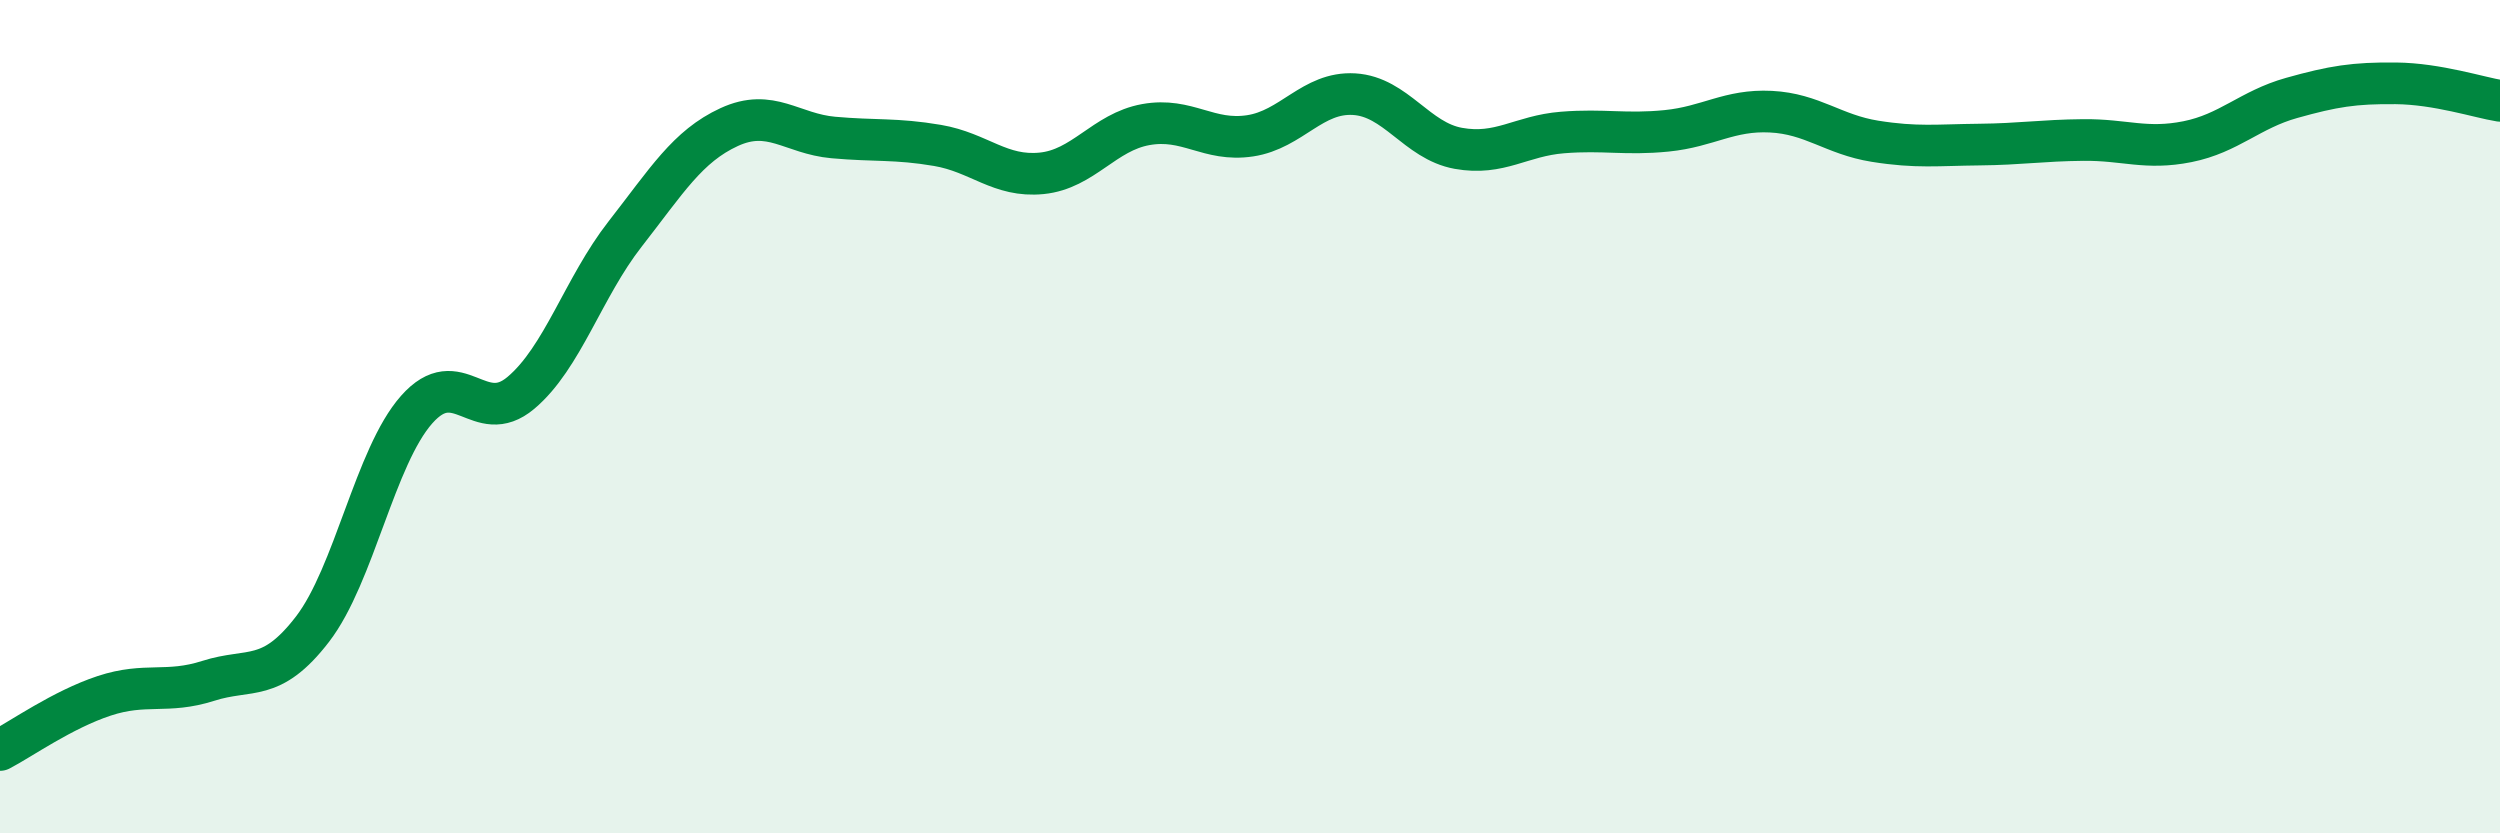 
    <svg width="60" height="20" viewBox="0 0 60 20" xmlns="http://www.w3.org/2000/svg">
      <path
        d="M 0,18 C 0.5,17.74 1.5,17.03 2.5,16.7 C 3.5,16.37 4,16.66 5,16.34 C 6,16.02 6.5,16.4 7.5,15.1 C 8.5,13.8 9,10.96 10,9.83 C 11,8.7 11.5,10.27 12.5,9.43 C 13.5,8.59 14,6.9 15,5.62 C 16,4.34 16.5,3.51 17.5,3.05 C 18.5,2.59 19,3.21 20,3.3 C 21,3.39 21.5,3.32 22.5,3.49 C 23.5,3.66 24,4.26 25,4.16 C 26,4.06 26.5,3.17 27.5,2.99 C 28.5,2.81 29,3.41 30,3.26 C 31,3.11 31.5,2.2 32.5,2.26 C 33.5,2.32 34,3.38 35,3.56 C 36,3.74 36.5,3.26 37.5,3.18 C 38.5,3.1 39,3.24 40,3.14 C 41,3.04 41.5,2.63 42.5,2.68 C 43.5,2.73 44,3.23 45,3.39 C 46,3.55 46.5,3.48 47.5,3.47 C 48.5,3.46 49,3.37 50,3.36 C 51,3.35 51.5,3.6 52.5,3.4 C 53.5,3.2 54,2.63 55,2.35 C 56,2.07 56.5,1.99 57.5,2 C 58.5,2.01 59.5,2.34 60,2.42L60 20L0 20Z"
        fill="#008740"
        opacity="0.1"
        stroke-linecap="round"
        stroke-linejoin="round"
      />
      <path
        d="M 0,18 C 0.5,17.74 1.5,17.03 2.5,16.7 C 3.5,16.37 4,16.66 5,16.34 C 6,16.02 6.5,16.4 7.5,15.1 C 8.5,13.8 9,10.96 10,9.83 C 11,8.7 11.5,10.27 12.5,9.43 C 13.5,8.59 14,6.9 15,5.62 C 16,4.34 16.5,3.51 17.5,3.05 C 18.5,2.59 19,3.21 20,3.3 C 21,3.39 21.5,3.32 22.5,3.49 C 23.5,3.66 24,4.26 25,4.16 C 26,4.06 26.5,3.17 27.5,2.99 C 28.5,2.81 29,3.41 30,3.26 C 31,3.11 31.5,2.2 32.5,2.26 C 33.5,2.32 34,3.38 35,3.56 C 36,3.74 36.5,3.26 37.5,3.18 C 38.5,3.1 39,3.24 40,3.14 C 41,3.04 41.5,2.63 42.5,2.68 C 43.5,2.73 44,3.23 45,3.39 C 46,3.55 46.5,3.48 47.5,3.47 C 48.5,3.46 49,3.37 50,3.36 C 51,3.35 51.5,3.6 52.5,3.4 C 53.5,3.2 54,2.63 55,2.35 C 56,2.07 56.5,1.99 57.5,2 C 58.5,2.01 59.5,2.34 60,2.42"
        stroke="#008740"
        stroke-width="1"
        fill="none"
        stroke-linecap="round"
        stroke-linejoin="round"
      />
    </svg>
  